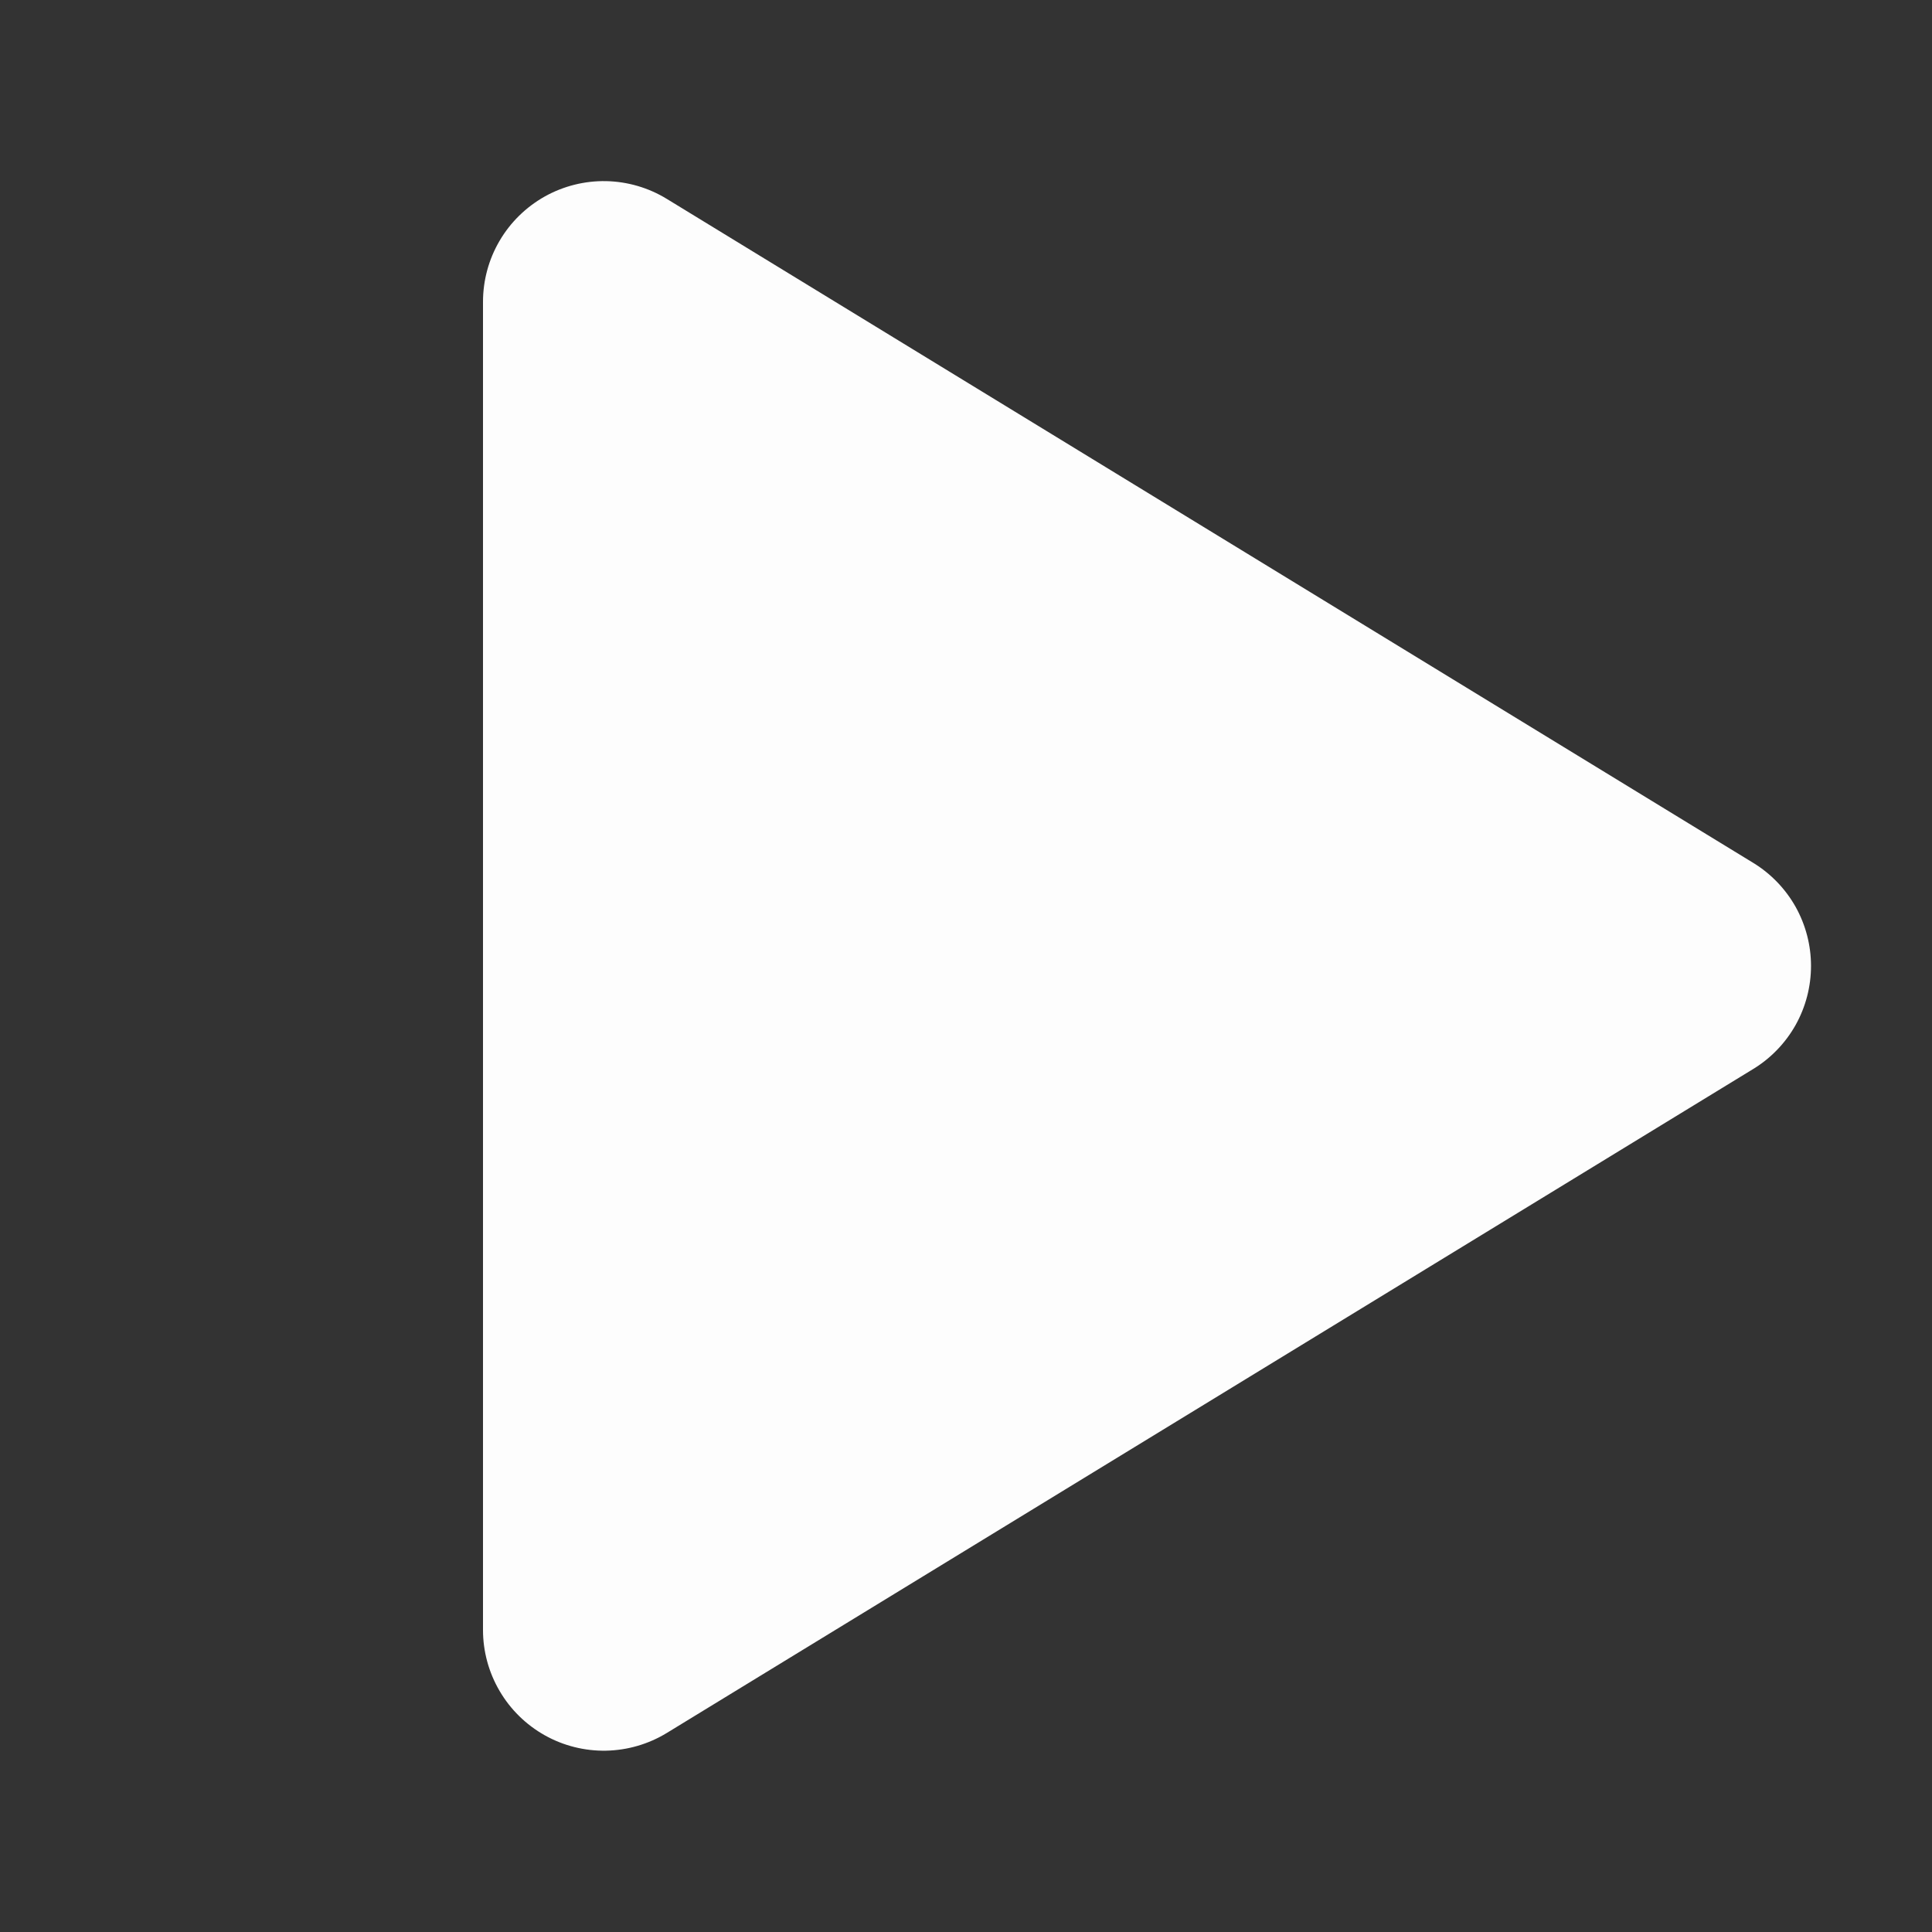 <svg width="40" height="40" viewBox="0 0 40 40" fill="none" xmlns="http://www.w3.org/2000/svg">
<rect x="0" y="0" width="40" height="40" fill="#333333" stroke="none"/>
<path d="M36.299 17.865L13.804 4.117C13.425 3.885 12.991 3.759 12.547 3.75C12.103 3.742 11.665 3.852 11.277 4.069C10.89 4.287 10.567 4.603 10.343 4.986C10.118 5.369 10 5.806 10 6.25V33.747C10 34.191 10.119 34.627 10.344 35.01C10.568 35.393 10.89 35.709 11.278 35.927C11.665 36.144 12.103 36.254 12.547 36.246C12.991 36.237 13.425 36.111 13.804 35.88L36.299 22.132C36.664 21.909 36.966 21.595 37.176 21.222C37.385 20.848 37.495 20.427 37.495 19.998C37.495 19.57 37.385 19.149 37.176 18.775C36.966 18.402 36.664 18.088 36.299 17.865Z" fill="#FDFDFD"/>
</svg>
